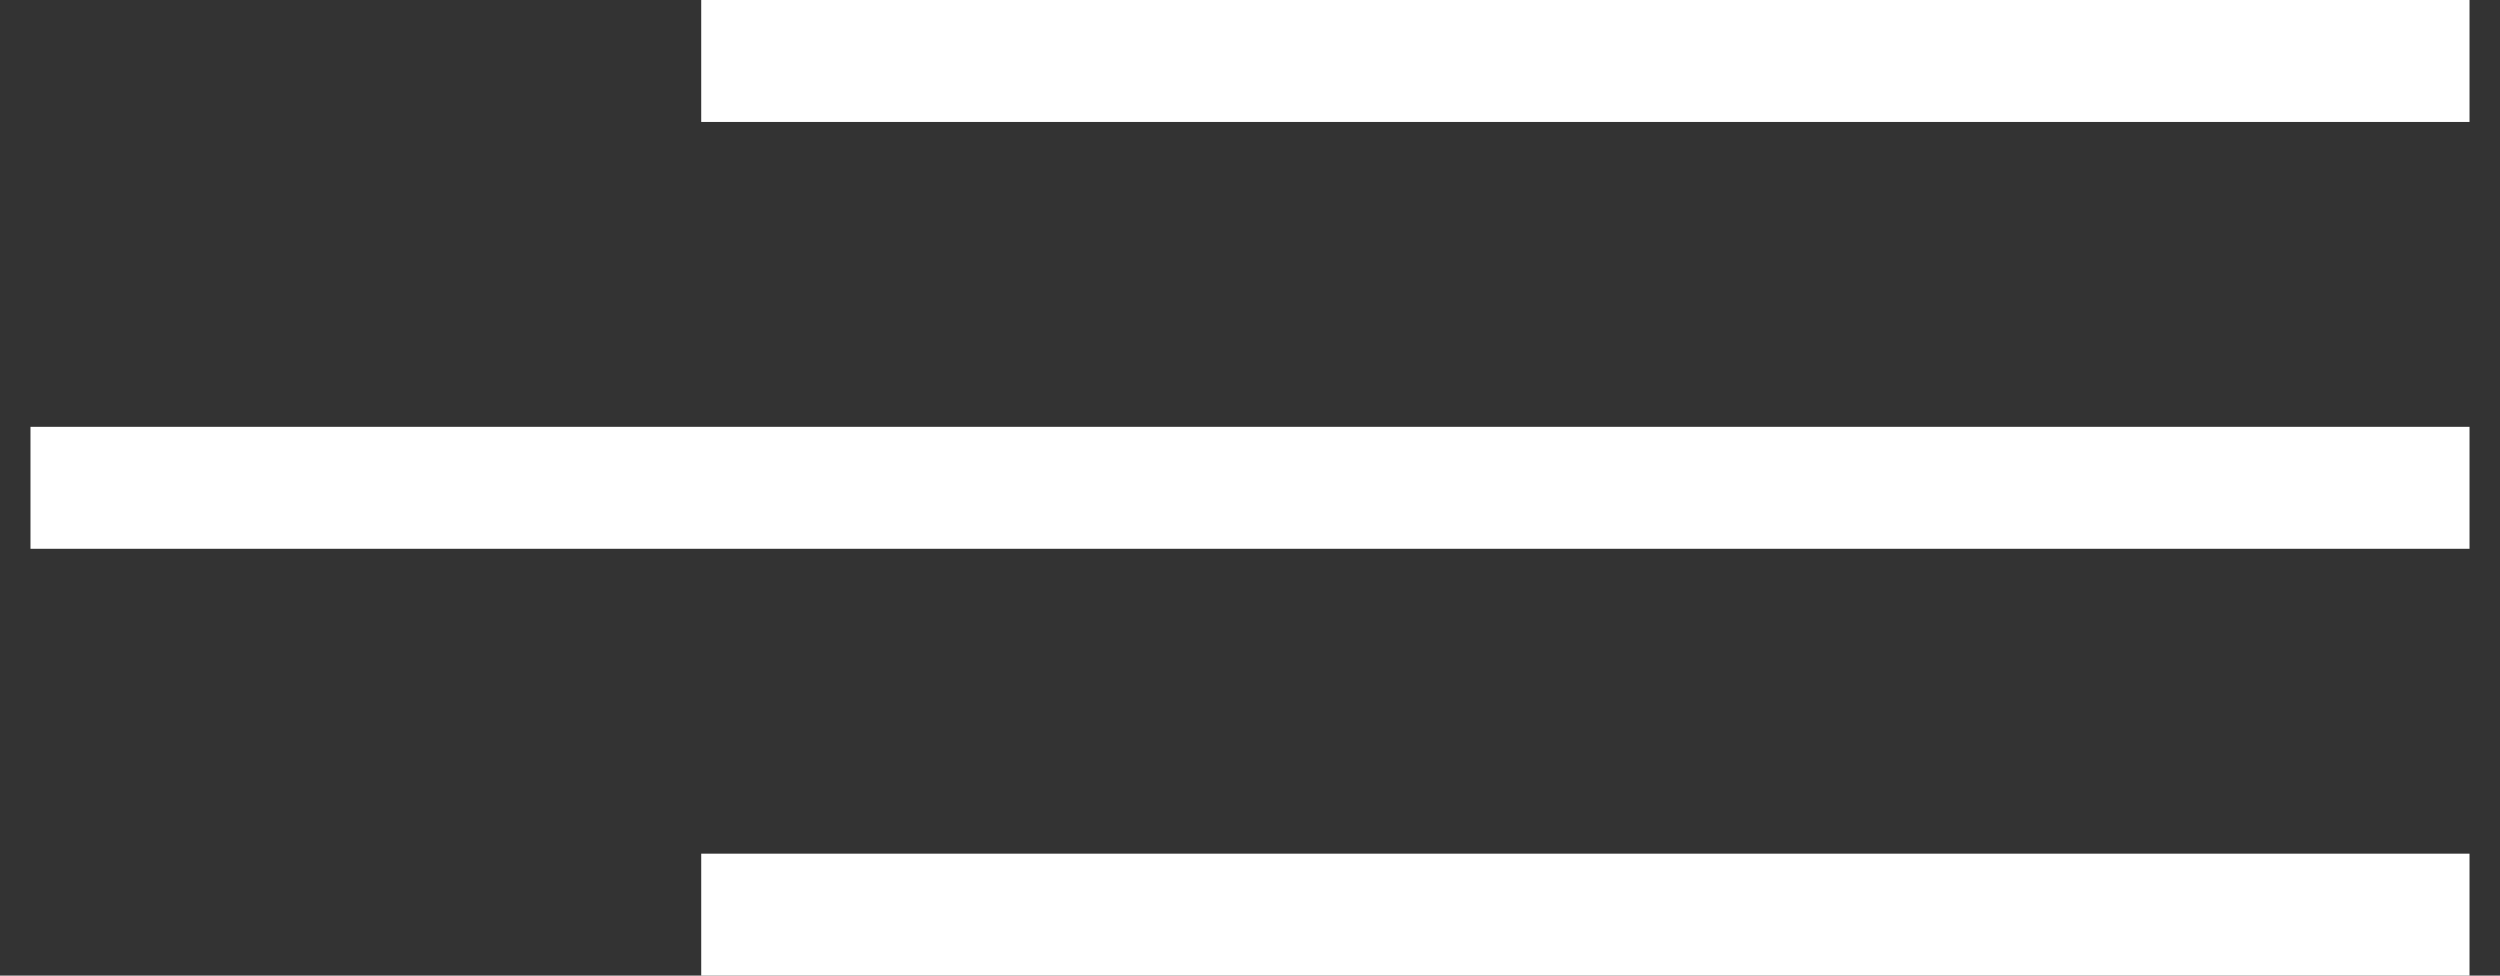 <?xml version="1.0" encoding="UTF-8" standalone="no"?>
<svg width="41px" height="16px" viewBox="0 0 41 16" version="1.1" xmlns="http://www.w3.org/2000/svg" xmlns:xlink="http://www.w3.org/1999/xlink">
    <rect x="0" y="0" width="41" height="16" fill="#333333" stroke="none"/>
    <!-- Generator: Sketch 3.7.2 (28276) - http://www.bohemiancoding.com/sketch -->
    <title>left</title>
    <desc>Created with Sketch.</desc>
    <defs></defs>
    <g id="Welcome" stroke="none" stroke-width="1" fill="none" fill-rule="evenodd" stroke-linecap="square">
        <g id="Desktop" transform="translate(-299, -2379)" stroke="#FFFFFF" stroke-width="2">
            <g id="Menu-Contact" transform="translate(-1, 2328)">
                <g id="left" transform="translate(301, 51)">
                    <path d="M11.5,1 L38.5,1" id="Line"></path>
                    <path d="M11.5,15 L38.5,15" id="Line"></path>
                    <path d="M0.5,8 L38.5,8" id="Line"></path>
                </g>
            </g>
        </g>
    </g>
</svg>